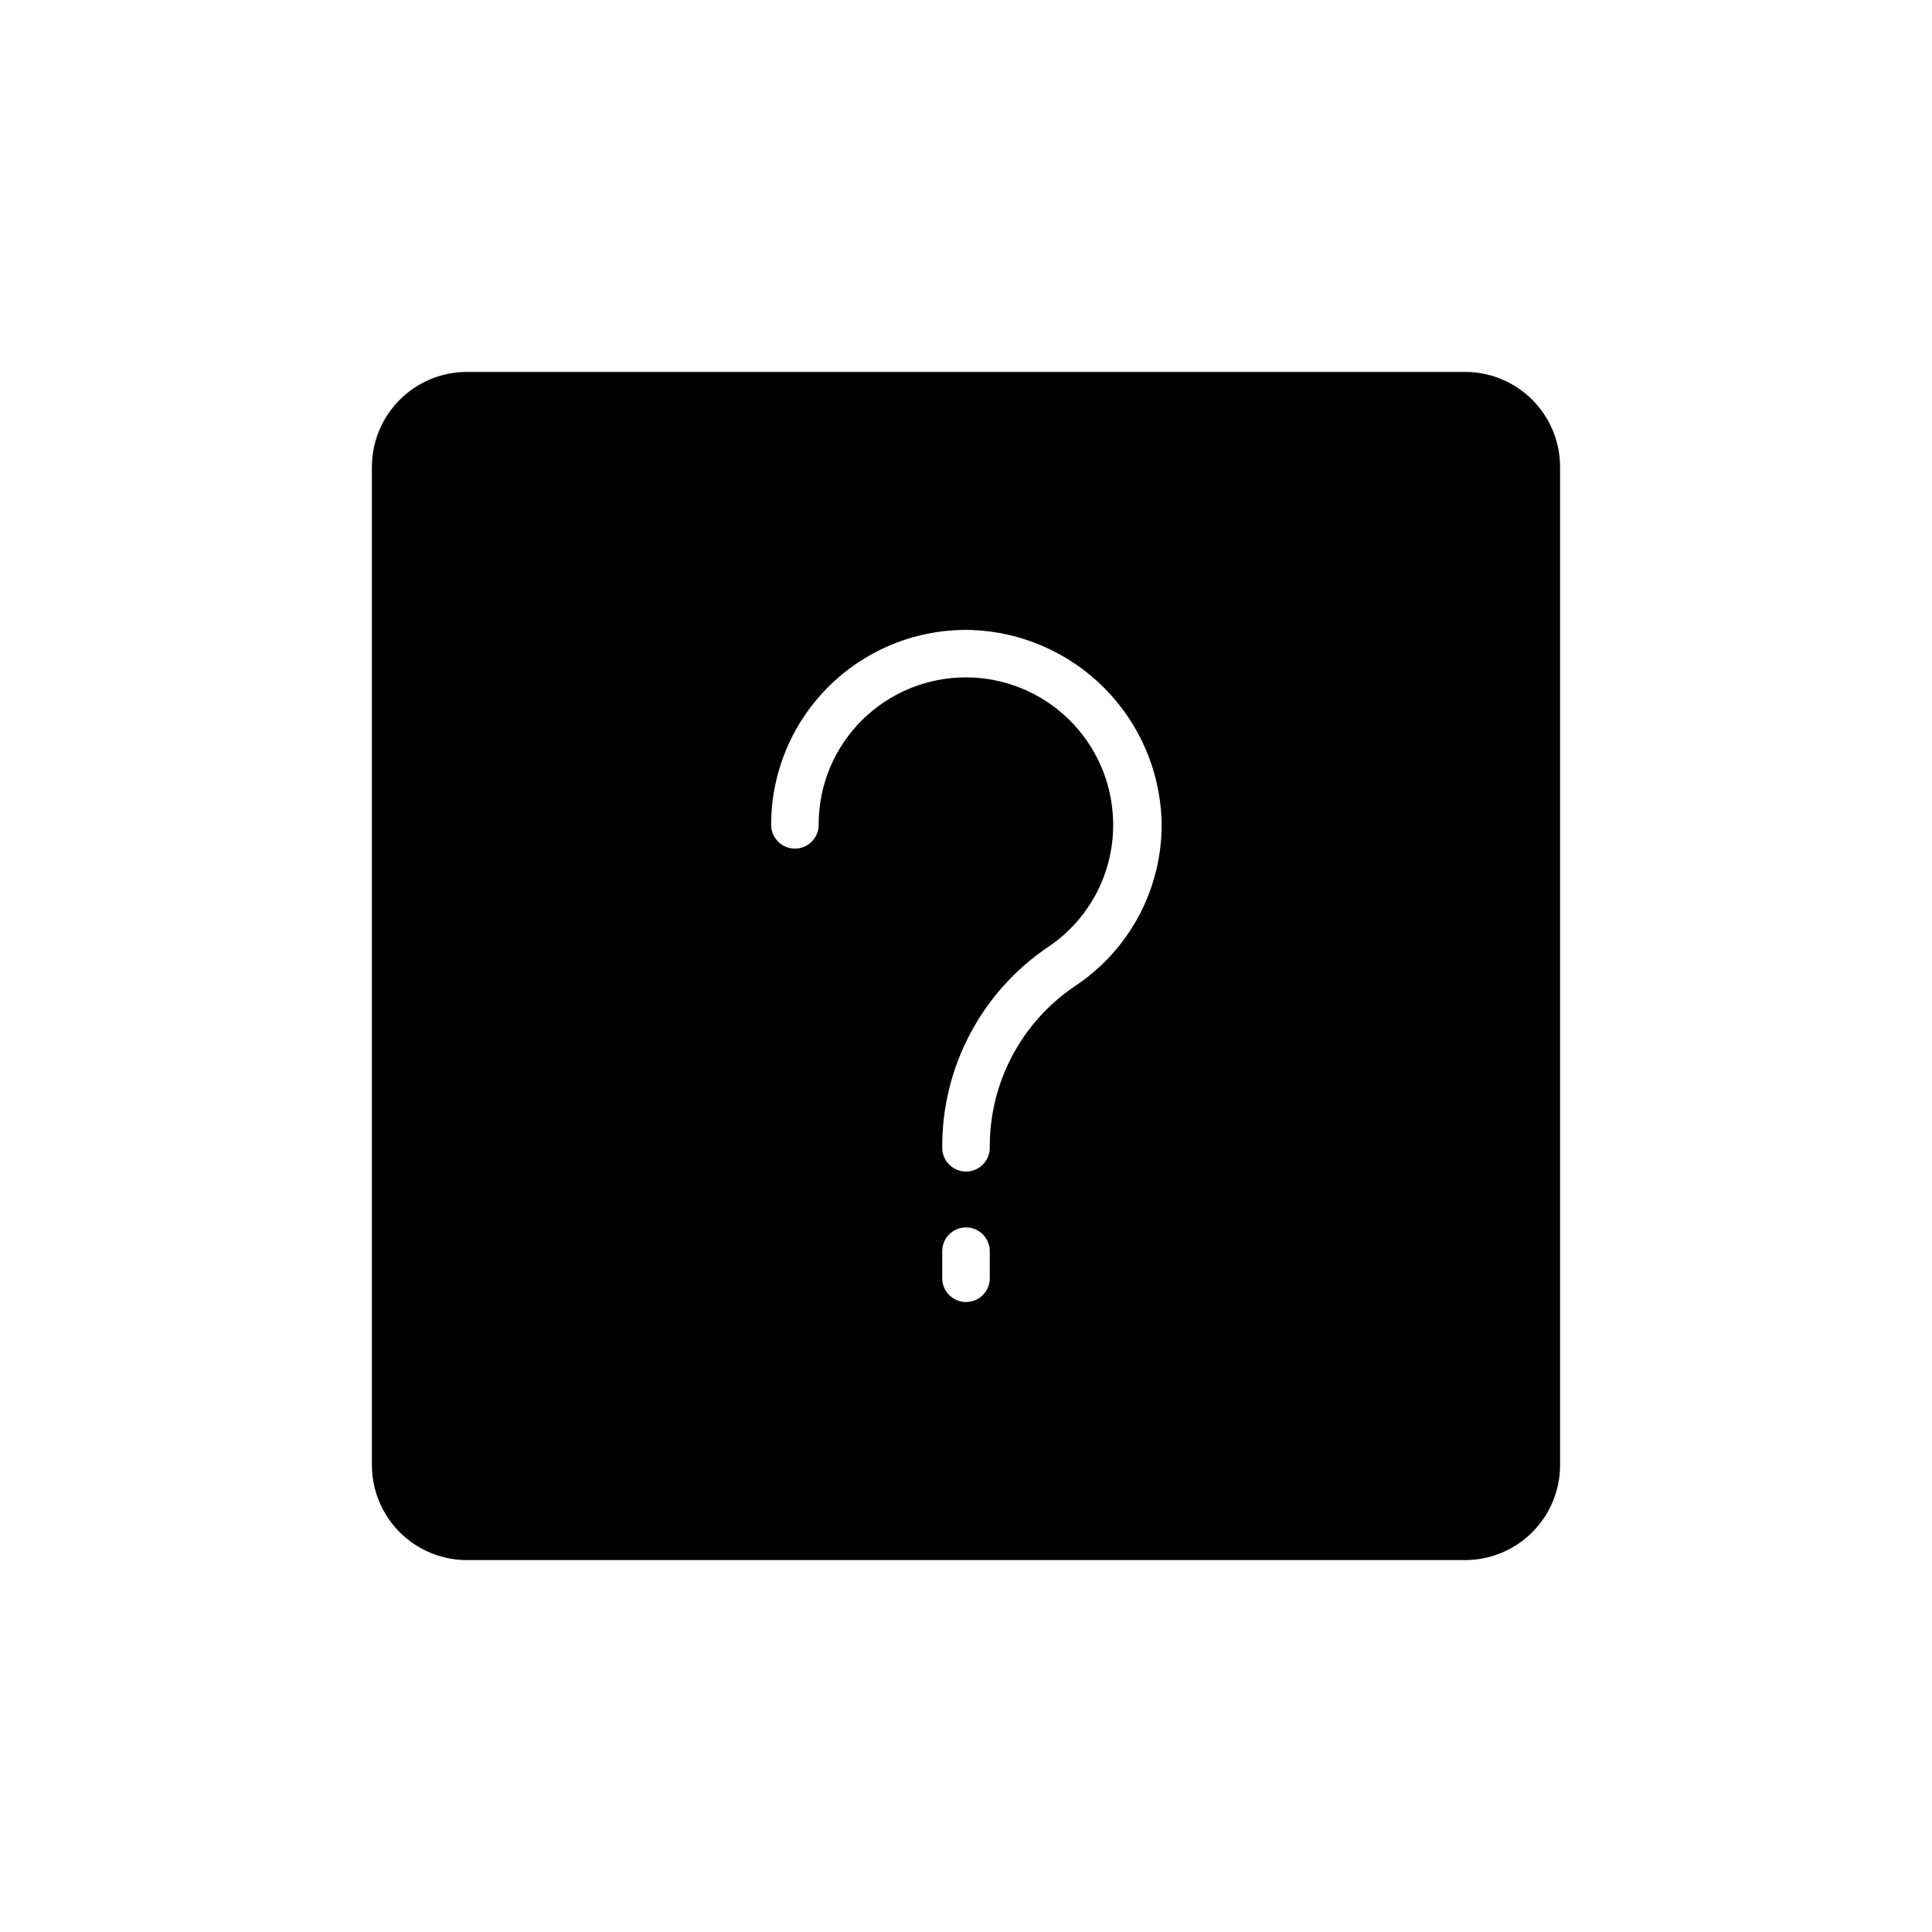 <?xml version="1.0" encoding="UTF-8"?>
<!-- The Best Svg Icon site in the world: iconSvg.co, Visit us! https://iconsvg.co -->
<svg fill="#000000" width="800px" height="800px" version="1.1" viewBox="144 144 512 512" xmlns="http://www.w3.org/2000/svg">
 <path d="m532.25 242.56h-264.5c-6.684 0-13.09 2.652-17.812 7.379-4.727 4.723-7.379 11.129-7.379 17.812v264.5c0 6.68 2.652 13.086 7.379 17.812 4.723 4.723 11.129 7.375 17.812 7.375h264.5c6.68 0 13.086-2.652 17.812-7.375 4.723-4.727 7.375-11.133 7.375-17.812v-264.5c0-6.684-2.652-13.09-7.375-17.812-4.727-4.727-11.133-7.379-17.812-7.379zm-125.95 240.19c0 3.477-2.82 6.297-6.297 6.297-3.481 0-6.301-2.82-6.301-6.297v-7.18c0-3.477 2.82-6.297 6.301-6.297 3.477 0 6.297 2.82 6.297 6.297zm22.355-77.273c-14.105 9.617-22.488 25.629-22.355 42.699 0 3.477-2.82 6.297-6.297 6.297-3.481 0-6.301-2.82-6.301-6.297-0.145-21.277 10.348-41.219 27.965-53.152 11.188-7.441 17.734-20.137 17.316-33.566-0.285-10.16-4.523-19.809-11.812-26.895-7.289-7.086-17.055-11.051-27.223-11.051-10.164 0.004-19.93 3.969-27.215 11.055-7.574 7.352-11.828 17.469-11.777 28.023 0 3.481-2.82 6.297-6.297 6.297-3.481 0-6.297-2.816-6.297-6.297-0.008-13.949 5.633-27.309 15.633-37.035 10-9.727 23.508-14.996 37.453-14.605 13.215 0.469 25.758 5.93 35.105 15.277 9.348 9.348 14.809 21.891 15.277 35.105 0.434 17.734-8.332 34.43-23.176 44.145z"/>
</svg>